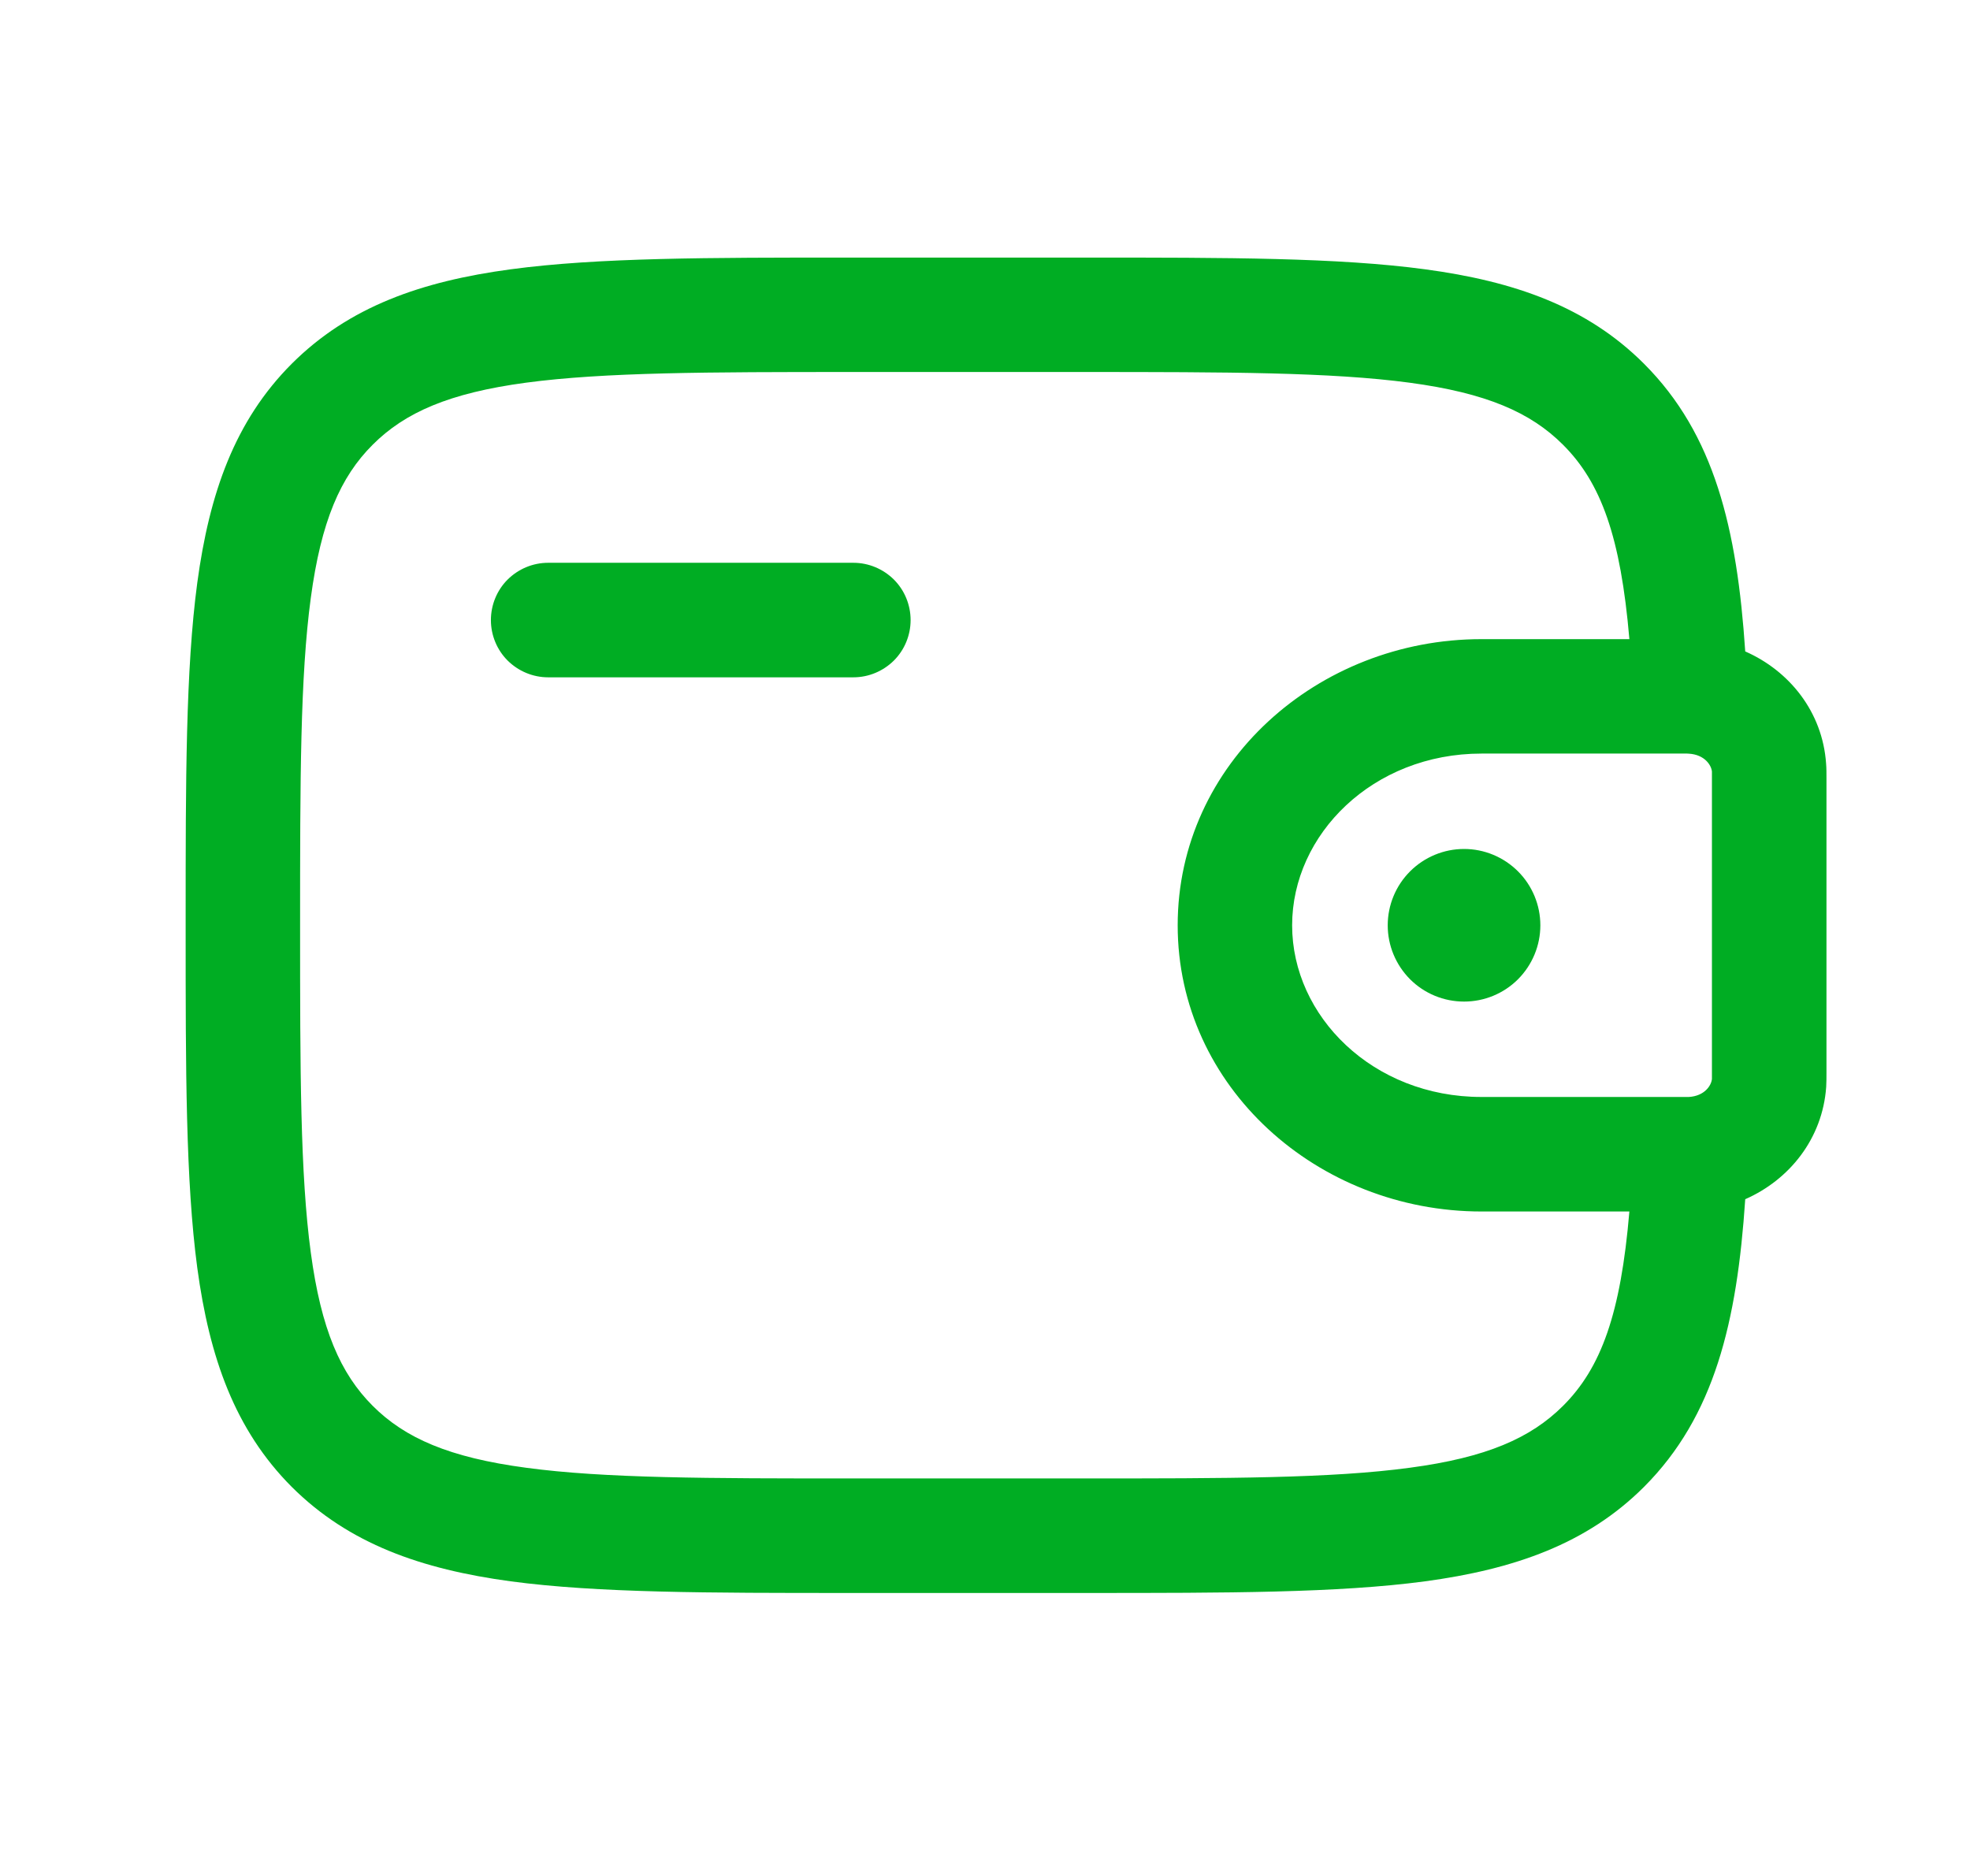 <svg width="21" height="20" viewBox="0 0 21 20" fill="none" xmlns="http://www.w3.org/2000/svg">
    <path d="M16.42 9.865C16.42 10.081 16.334 10.287 16.182 10.44C16.029 10.593 15.822 10.678 15.607 10.678C15.391 10.678 15.184 10.593 15.031 10.44C14.879 10.287 14.793 10.081 14.793 9.865C14.793 9.649 14.879 9.442 15.031 9.29C15.184 9.137 15.391 9.051 15.607 9.051C15.822 9.051 16.029 9.137 16.182 9.29C16.334 9.442 16.42 9.649 16.42 9.865Z" fill="#00AD23" />
    <path fillRule="evenodd" clipRule="evenodd" d="M9.052 2.746H11.583C13.079 2.746 14.263 2.746 15.19 2.871C16.143 2.999 16.916 3.269 17.525 3.878C18.277 4.63 18.517 5.637 18.604 6.945C19.073 7.151 19.428 7.588 19.466 8.141C19.47 8.19 19.47 8.243 19.47 8.292V11.437C19.47 11.486 19.47 11.539 19.467 11.588C19.428 12.141 19.073 12.579 18.604 12.785C18.517 14.092 18.277 15.099 17.525 15.852C16.916 16.46 16.143 16.73 15.19 16.859C14.262 16.983 13.079 16.983 11.583 16.983H9.052C7.556 16.983 6.372 16.983 5.445 16.859C4.492 16.73 3.72 16.46 3.11 15.852C2.502 15.242 2.232 14.47 2.103 13.517C1.979 12.589 1.979 11.406 1.979 9.91V9.819C1.979 8.324 1.979 7.139 2.103 6.213C2.232 5.259 2.502 4.487 3.11 3.878C3.72 3.269 4.492 2.999 5.445 2.871C6.373 2.746 7.556 2.746 9.052 2.746ZM17.369 12.916H15.793C14.048 12.916 12.554 11.591 12.554 9.865C12.554 8.138 14.048 6.814 15.792 6.814H17.369C17.276 5.723 17.067 5.146 16.661 4.741C16.317 4.397 15.845 4.19 15.026 4.08C14.191 3.968 13.088 3.966 11.537 3.966H9.096C7.545 3.966 6.443 3.968 5.606 4.08C4.789 4.19 4.317 4.397 3.973 4.741C3.628 5.085 3.423 5.557 3.313 6.375C3.2 7.211 3.199 8.312 3.199 9.864C3.199 11.415 3.2 12.518 3.313 13.354C3.423 14.172 3.629 14.644 3.973 14.988C4.317 15.332 4.789 15.539 5.608 15.648C6.444 15.761 7.546 15.762 9.097 15.762H11.538C13.089 15.762 14.192 15.761 15.028 15.648C15.846 15.539 16.317 15.332 16.662 14.988C17.068 14.583 17.277 14.007 17.369 12.915M5.233 6.611C5.233 6.449 5.297 6.293 5.411 6.179C5.526 6.065 5.681 6 5.843 6H9.097C9.259 6 9.414 6.065 9.529 6.179C9.643 6.293 9.707 6.449 9.707 6.611C9.707 6.772 9.643 6.928 9.529 7.042C9.414 7.156 9.259 7.221 9.097 7.221H5.843C5.681 7.221 5.526 7.156 5.411 7.042C5.297 6.928 5.233 6.772 5.233 6.611ZM17.985 8.034H15.793C14.634 8.034 13.774 8.896 13.774 9.865C13.774 10.834 14.634 11.695 15.792 11.695H18.003C18.171 11.685 18.243 11.572 18.249 11.503V8.226C18.243 8.158 18.171 8.045 18.003 8.035L17.985 8.034Z" fill="#00AD23" />
</svg>